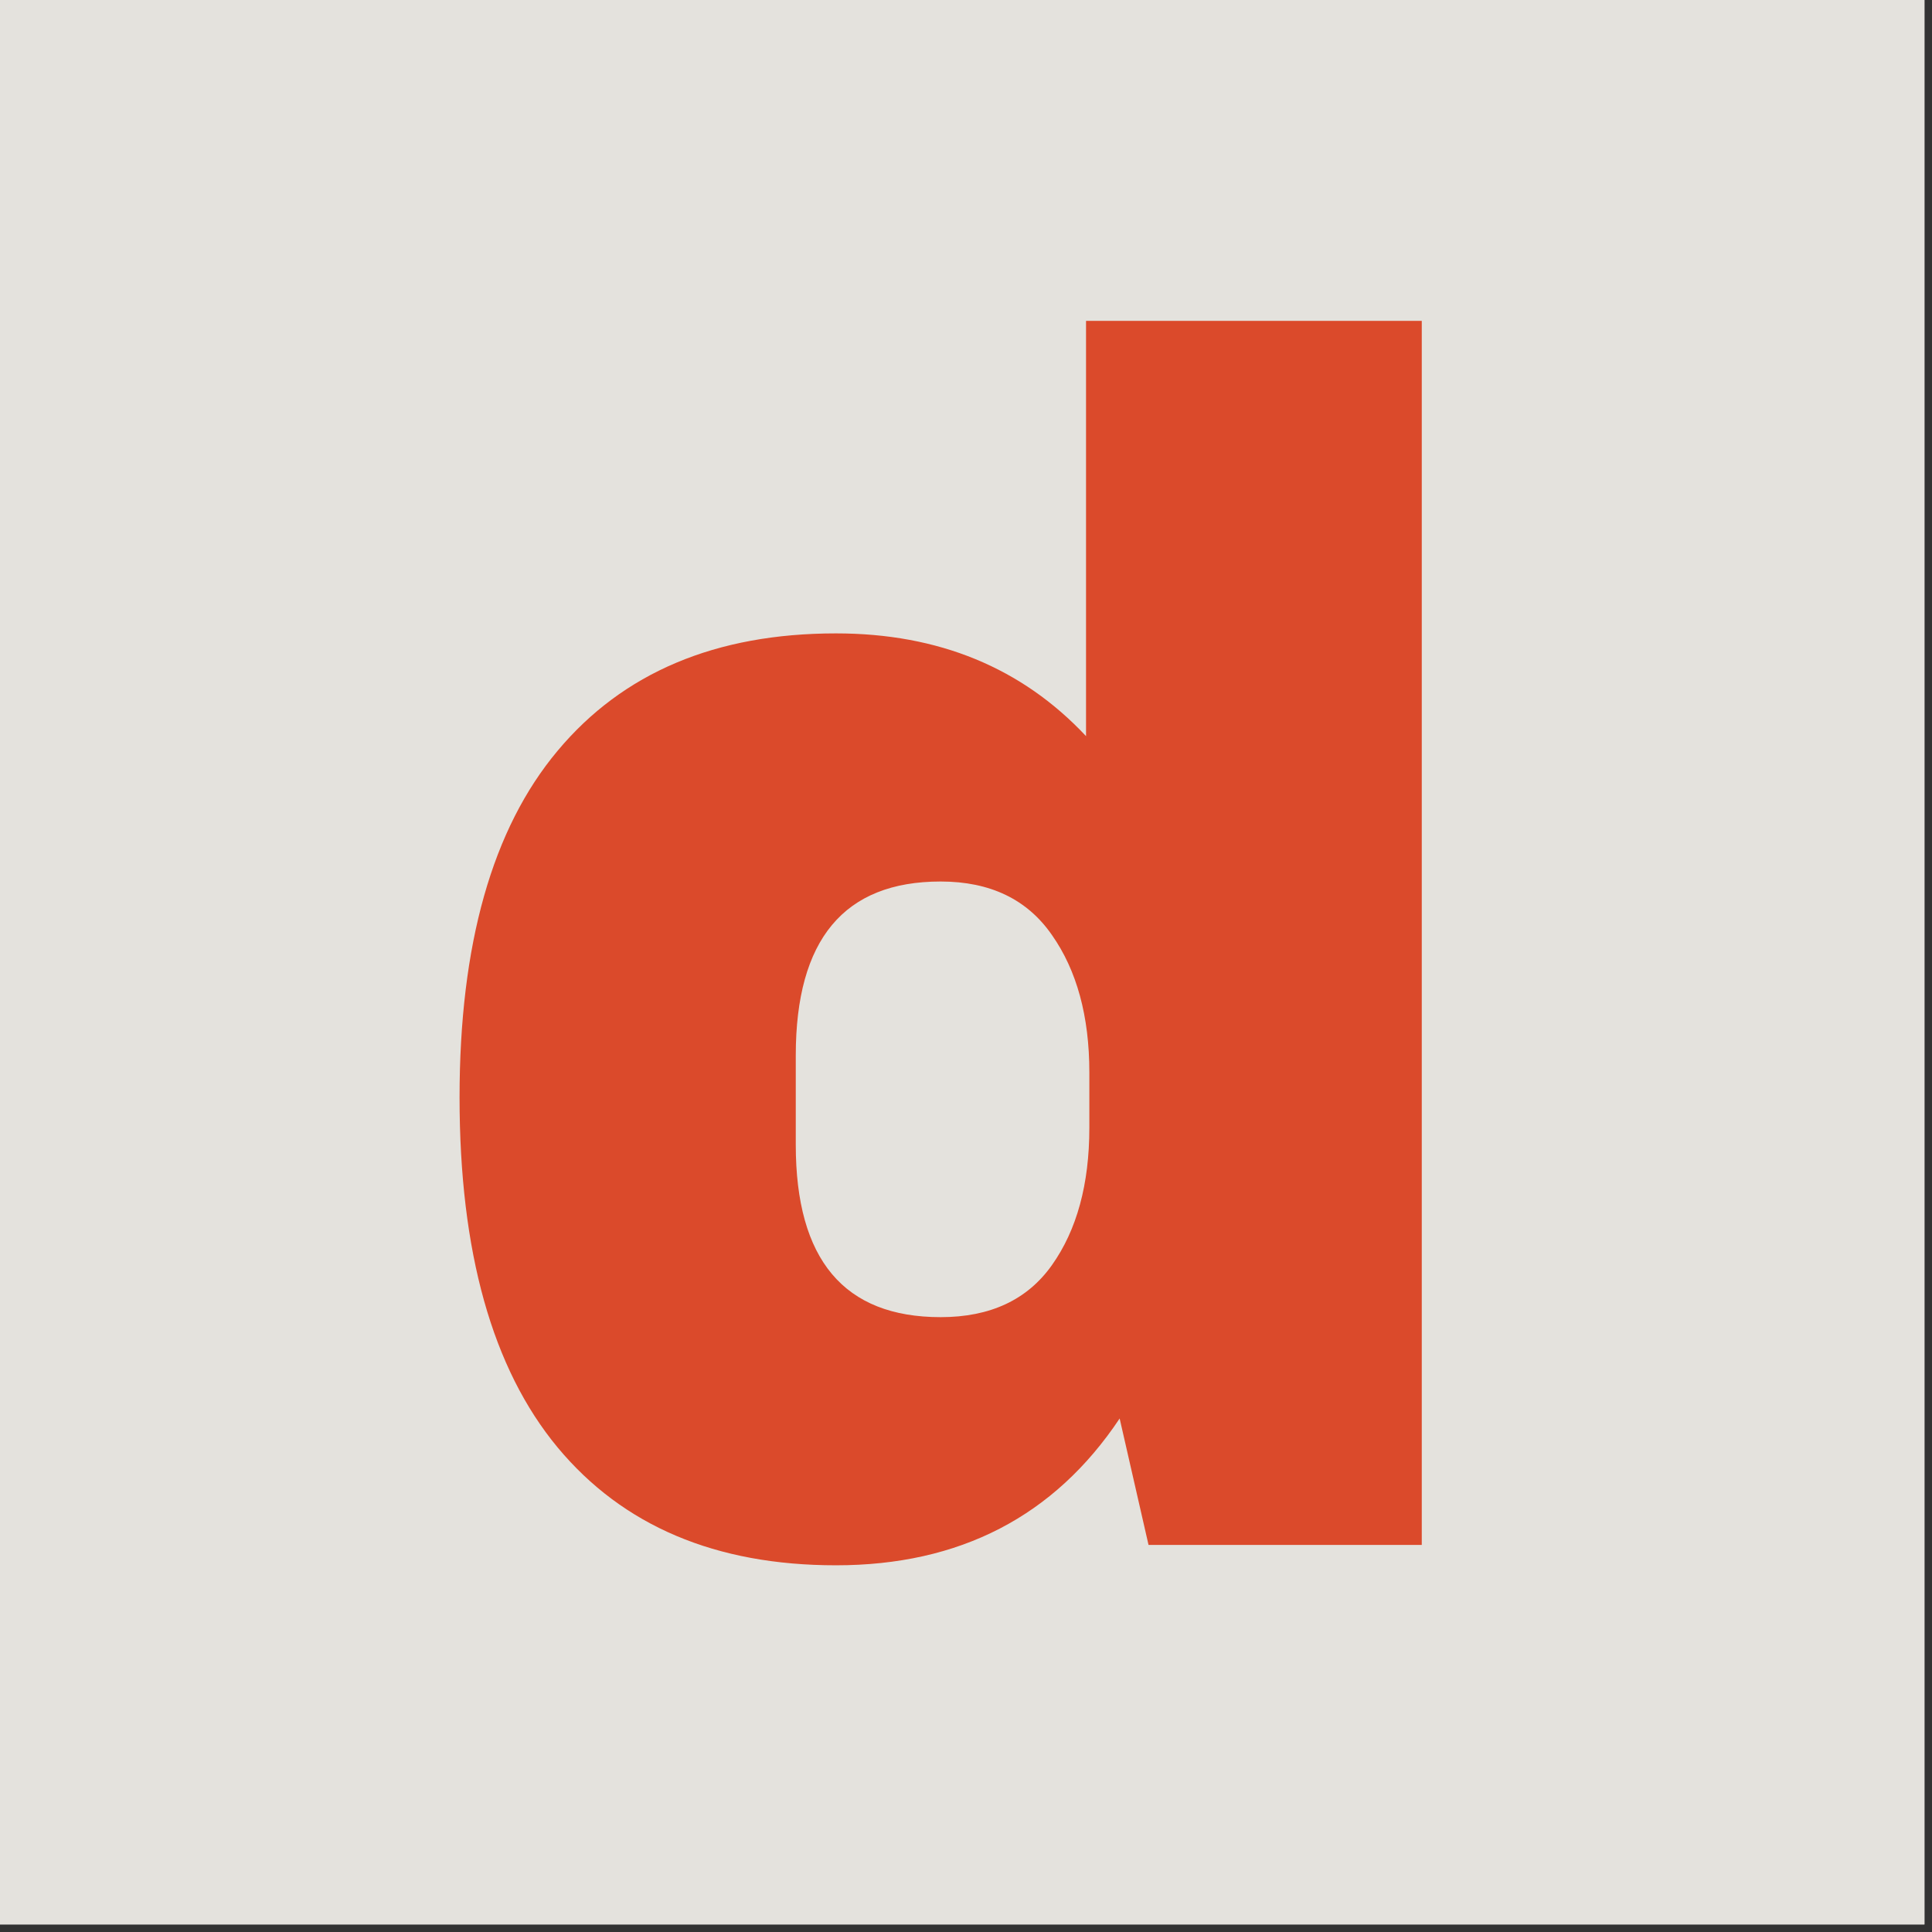 <svg xmlns="http://www.w3.org/2000/svg" xmlns:xlink="http://www.w3.org/1999/xlink" width="85" zoomAndPan="magnify" viewBox="0 0 63.75 63.75" height="85" preserveAspectRatio="xMidYMid meet" version="1.0"><rect x="0" y="0" width="63.75" height="63.75" fill="#333333" stroke="none"/><defs><g/><clipPath id="0270792d3c"><path d="M 0 0 L 63.5 0 L 63.5 63.5 L 0 63.5 Z M 0 0 " clip-rule="nonzero"/></clipPath></defs><g clip-path="url(#0270792d3c)"><path fill="#ffffff" d="M 0 0 L 63.5 0 L 63.5 63.5 L 0 63.5 Z M 0 0 " fill-opacity="1" fill-rule="nonzero"/><path fill="#e4e2dd" d="M 0 0 L 63.5 0 L 63.5 63.5 L 0 63.5 Z M 0 0 " fill-opacity="1" fill-rule="nonzero"/></g><g fill="#db4a2b" fill-opacity="1"><g transform="translate(13.164, 50.978)"><g><path d="M 24.734 0 L 23.781 -4.172 C 21.625 -0.941 18.504 0.672 14.422 0.672 C 10.453 0.672 7.391 -0.625 5.234 -3.219 C 3.078 -5.82 2 -9.672 2 -14.766 C 2 -19.816 3.078 -23.629 5.234 -26.203 C 7.391 -28.785 10.453 -30.078 14.422 -30.078 C 17.805 -30.078 20.555 -28.945 22.672 -26.688 L 22.672 -40.391 L 33.75 -40.391 L 33.75 0 Z M 17.875 -21.891 C 14.688 -21.891 13.094 -19.977 13.094 -16.156 L 13.094 -13.203 C 13.094 -9.41 14.688 -7.516 17.875 -7.516 C 19.508 -7.516 20.734 -8.086 21.547 -9.234 C 22.367 -10.391 22.781 -11.898 22.781 -13.766 L 22.781 -15.594 C 22.781 -17.445 22.367 -18.957 21.547 -20.125 C 20.734 -21.301 19.508 -21.891 17.875 -21.891 Z M 17.875 -21.891 "/></g></g></g></svg>